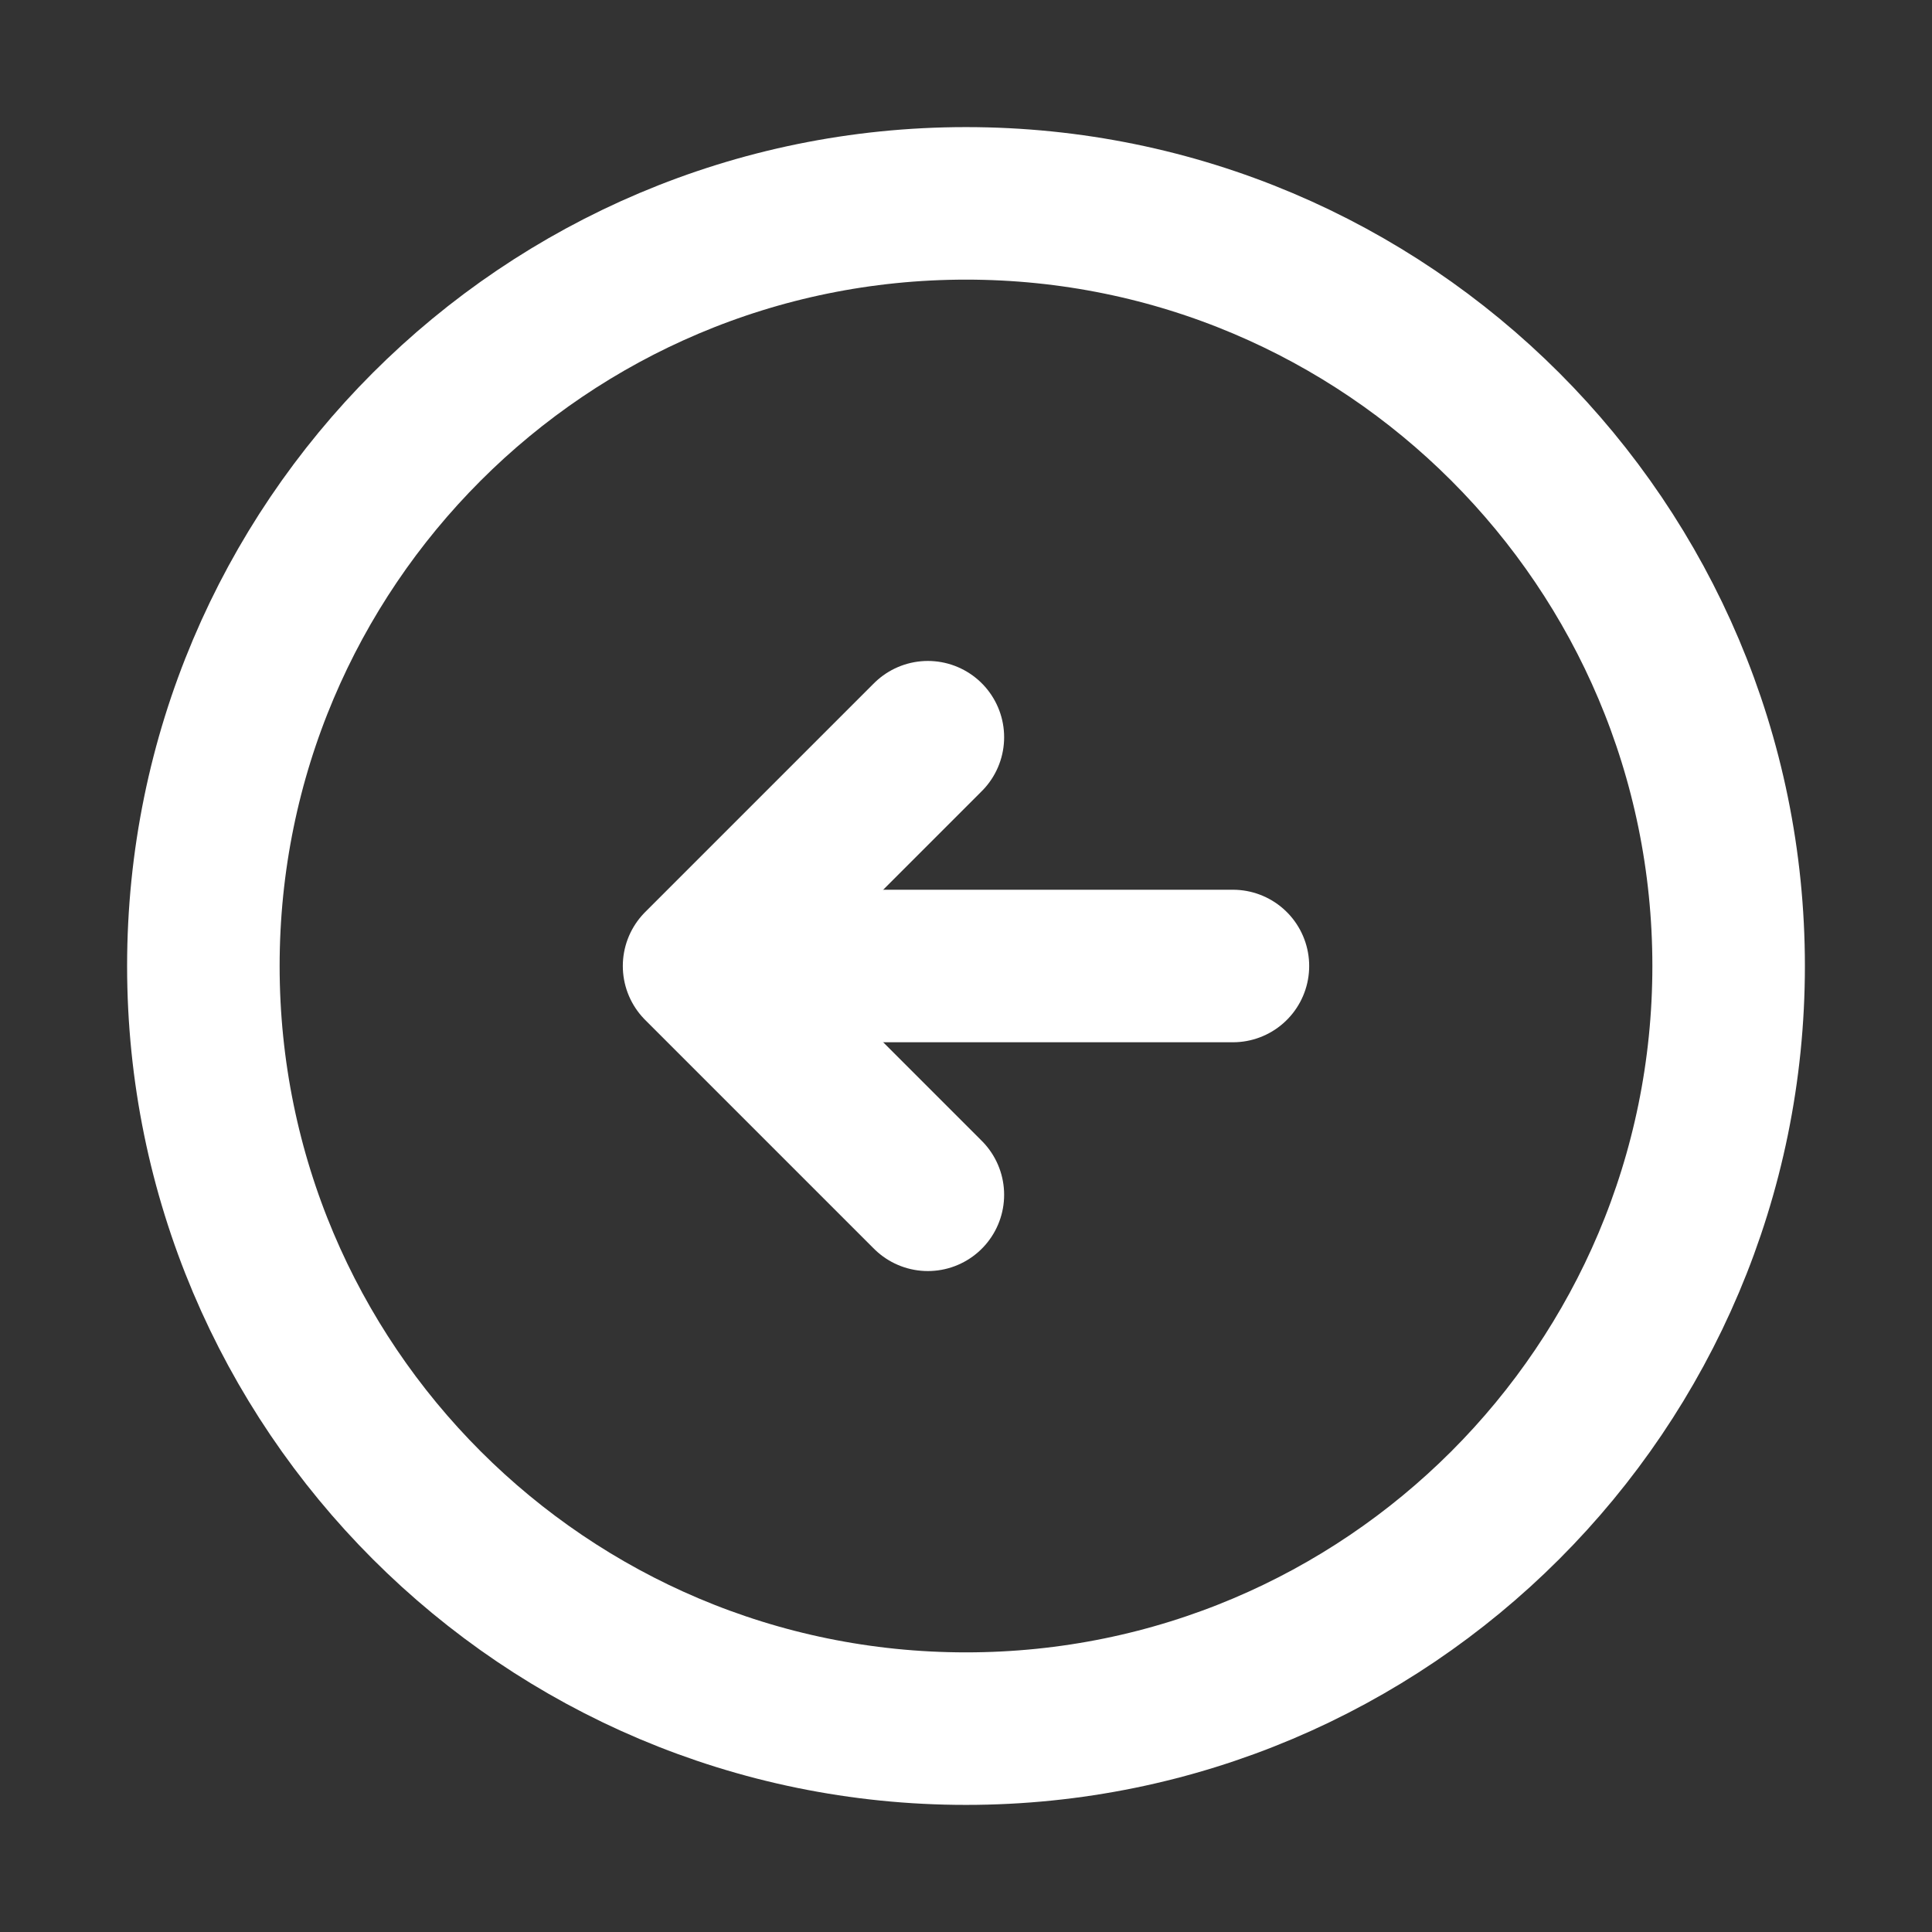 <svg width="19" height="19" viewBox="0 0 19 19" fill="none" xmlns="http://www.w3.org/2000/svg">
<rect x="0" y="0" width="19" height="19" fill="#333333" stroke="none"/>
<path d="M9.5 17C13.642 17 17 13.642 17 9.5C17 5.358 13.642 2 9.5 2C5.358 2 2 5.358 2 9.5C2 13.642 5.358 17 9.5 17Z" stroke="white" stroke-width="1.5" stroke-linecap="round" stroke-linejoin="round"/>
<path d="M12.125 9.5H7.625" stroke="white" stroke-width="1.5" stroke-linecap="round" stroke-linejoin="round"/>
<path d="M9.125 7.25L6.875 9.5L9.125 11.75" stroke="white" stroke-width="1.5" stroke-linecap="round" stroke-linejoin="round"/>
</svg>
